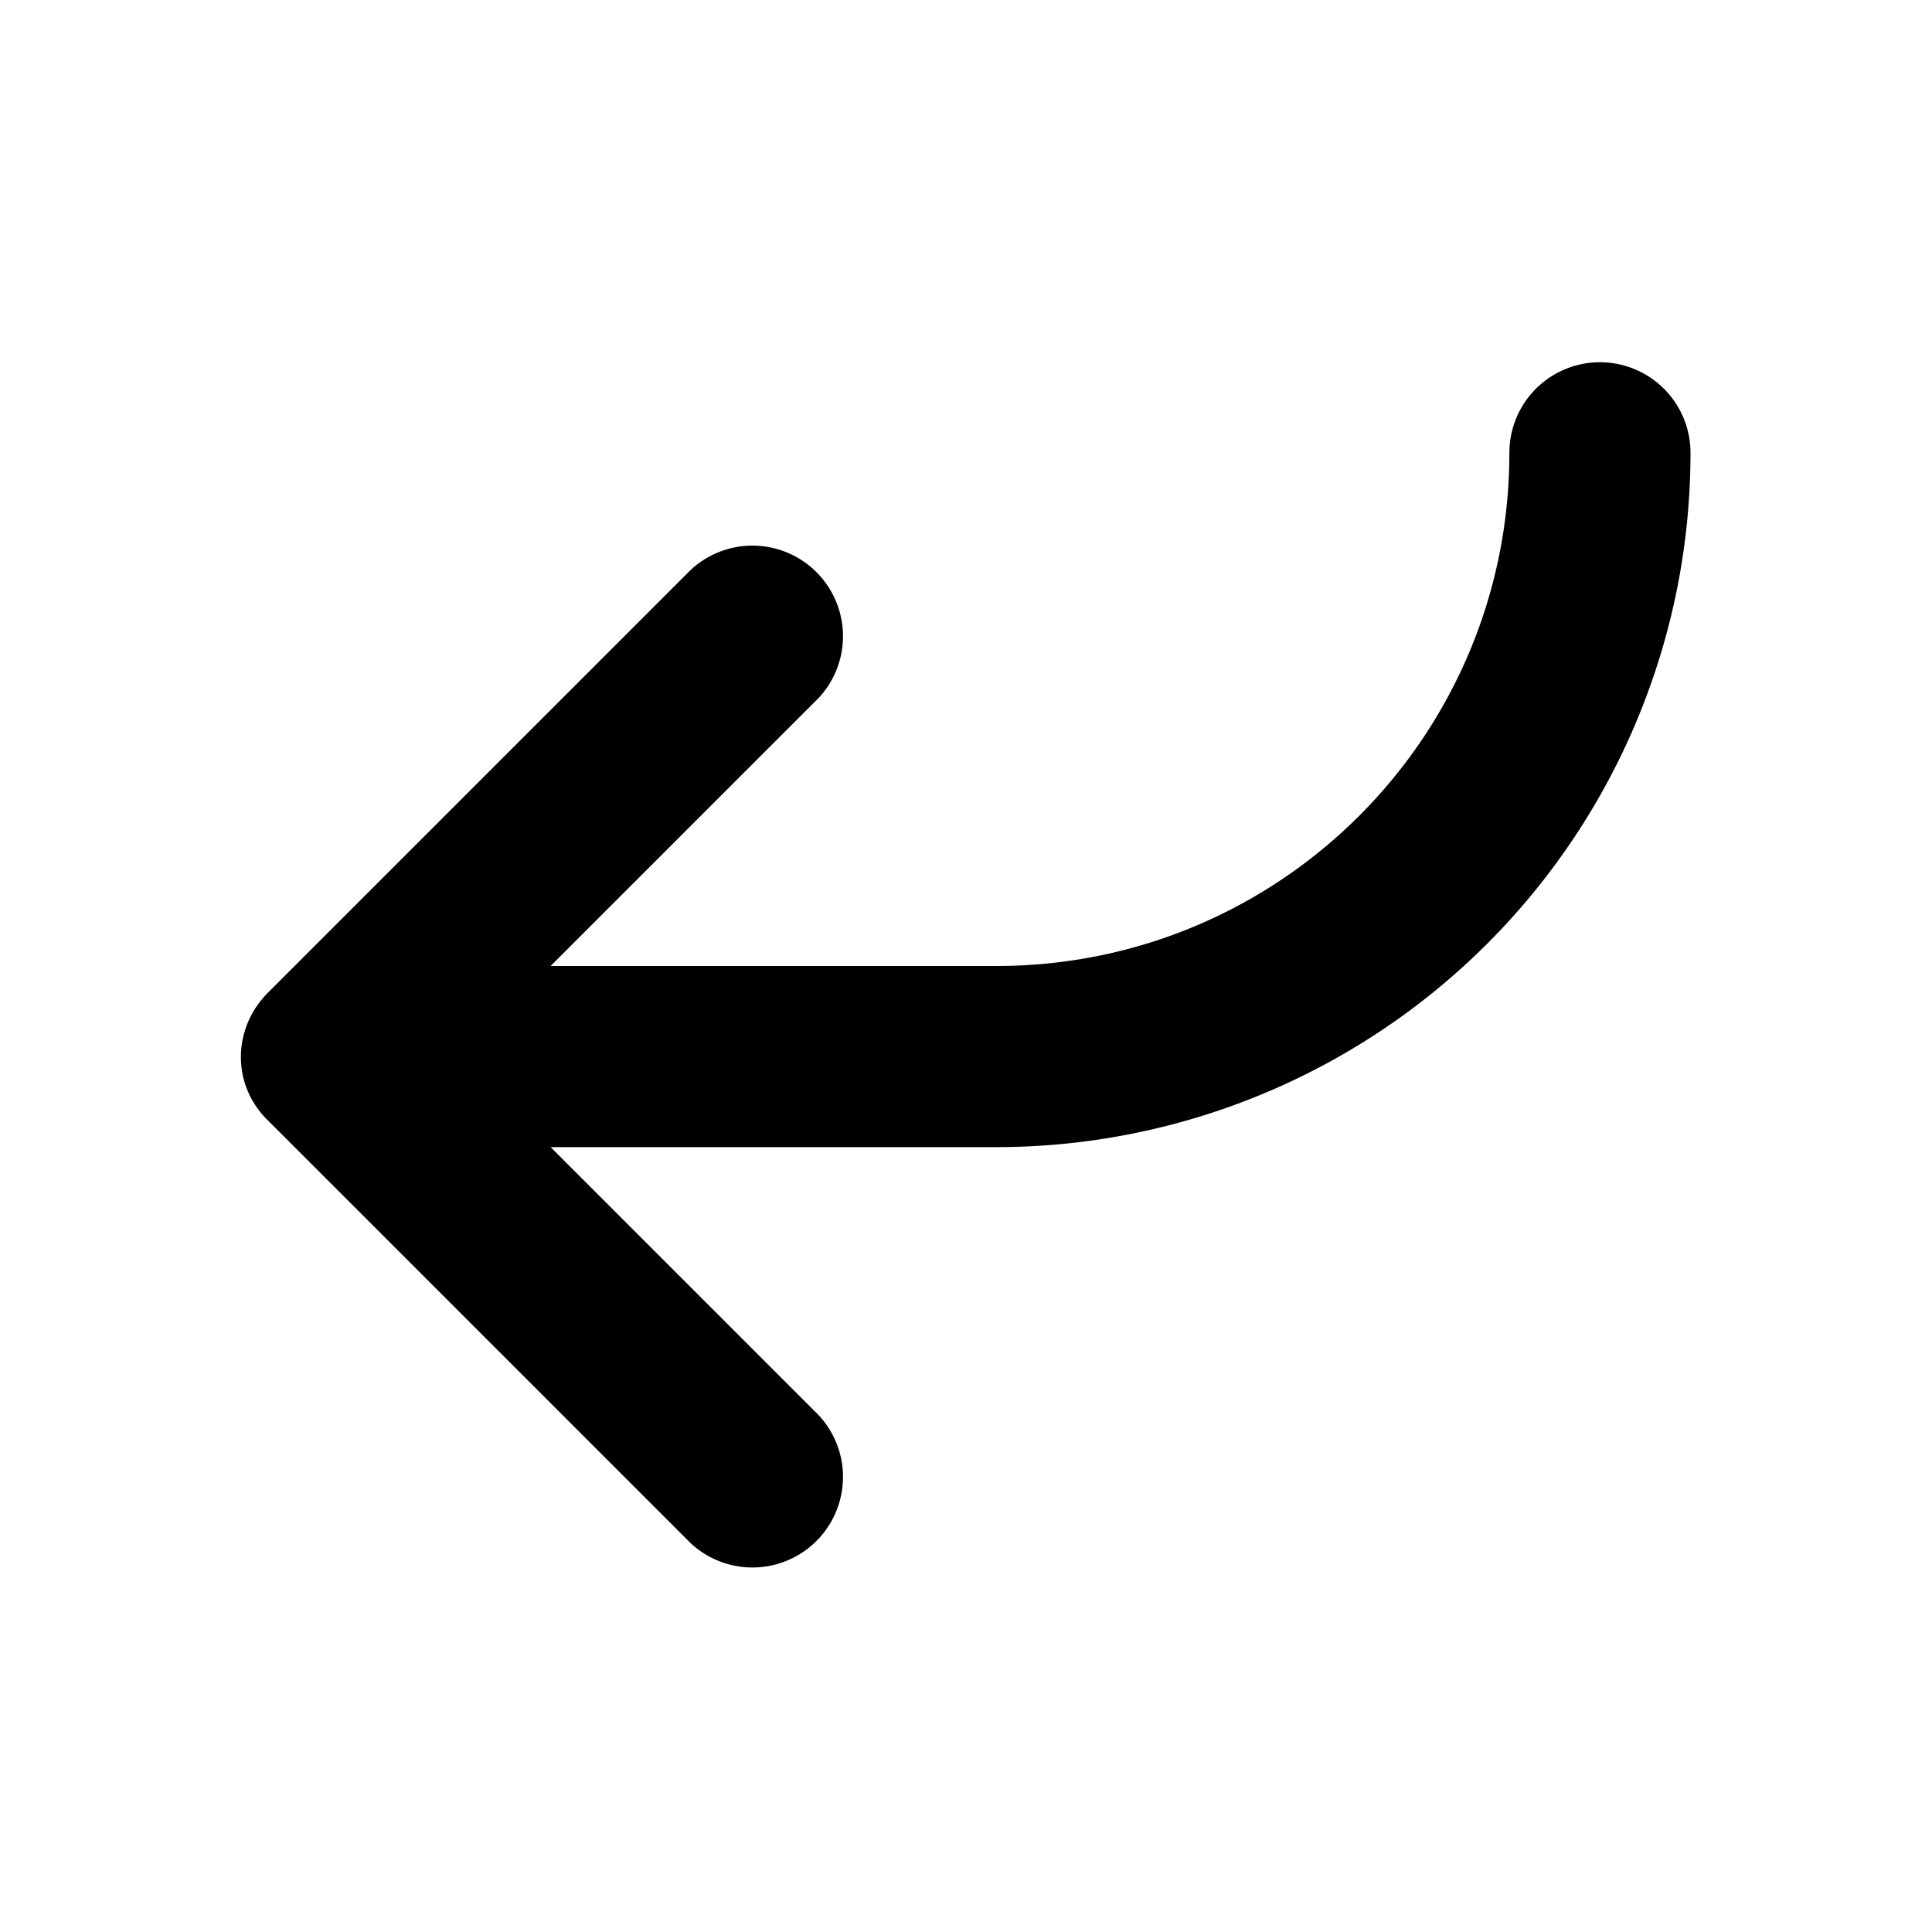 <svg width="16" height="16" viewBox="0 0 16 16" xmlns="http://www.w3.org/2000/svg"><path d="m4.56 8 2.22-2.22a.75.75 0 0 0-1.06-1.06l-3.5 3.5c-.3.3-.3.77 0 1.06l3.5 3.5a.75.75 0 0 0 1.06-1.06L4.56 9.5h3.69A5.75 5.75 0 0 0 14 3.75a.75.75 0 0 0-1.5 0C12.5 6.1 10.6 8 8.25 8H4.56Z"/></svg>